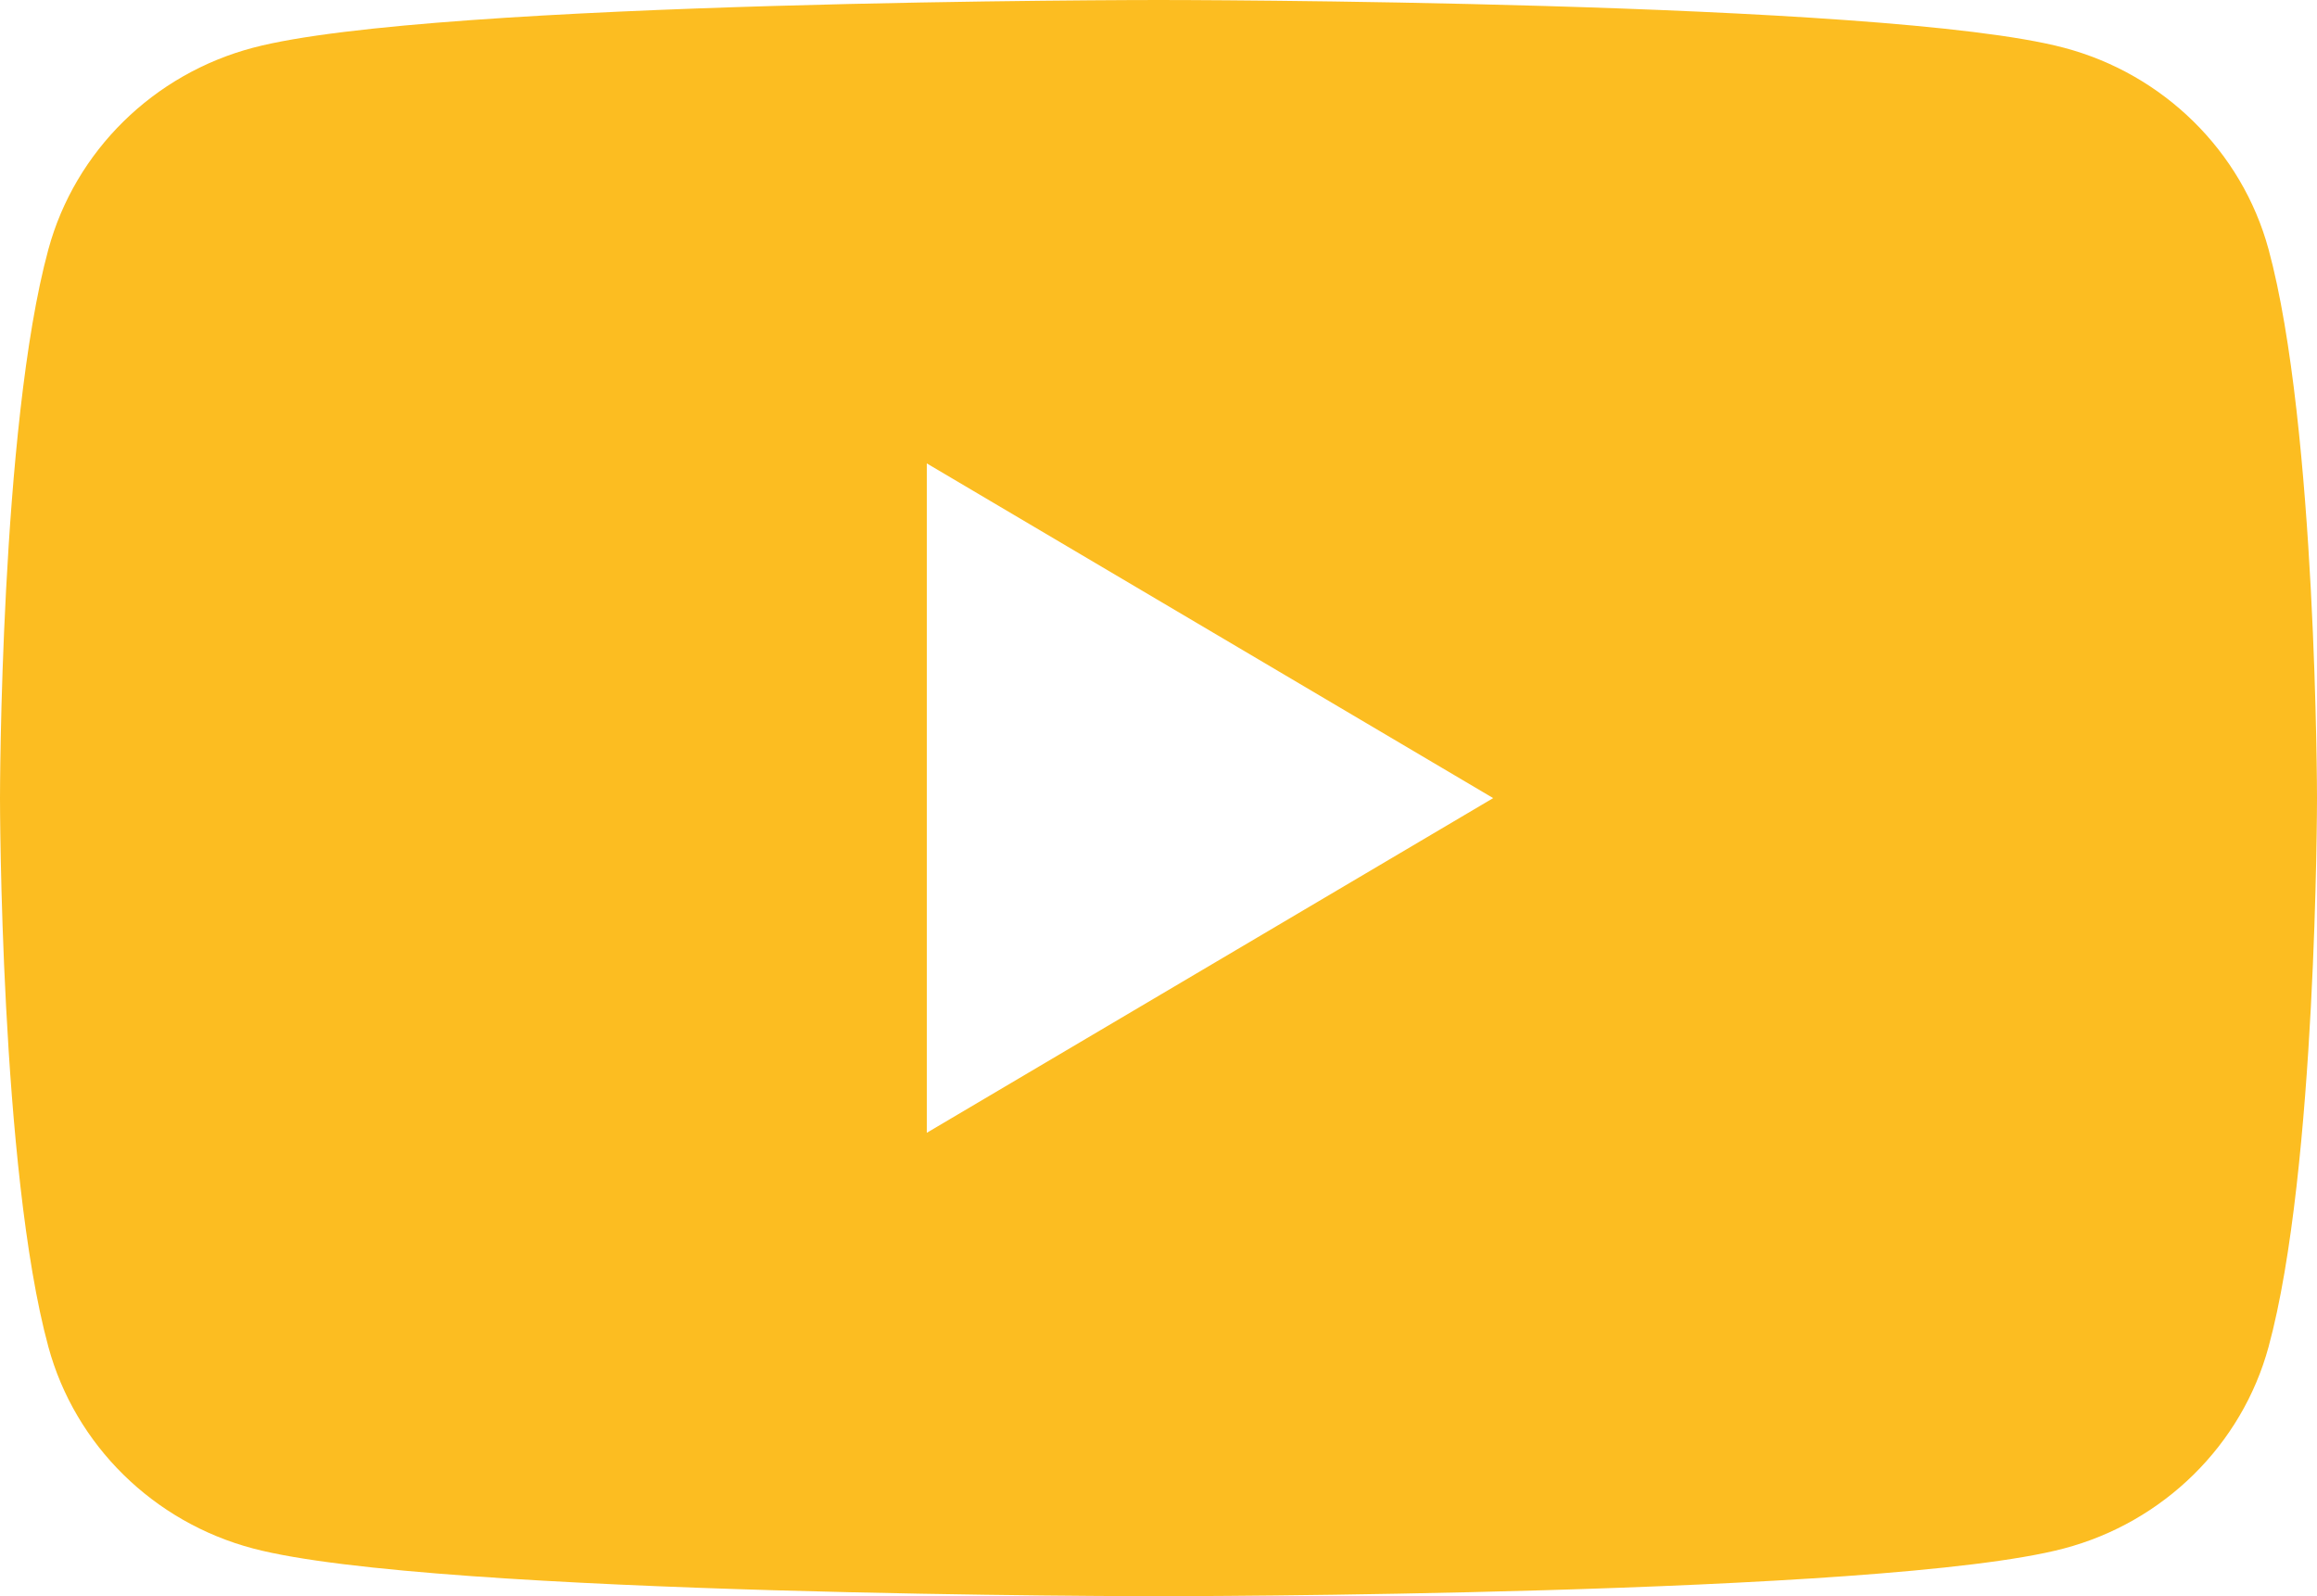<?xml version="1.0" encoding="UTF-8"?> <svg xmlns="http://www.w3.org/2000/svg" width="45" height="31" viewBox="0 0 45 31" fill="none"><path d="M22.5 0C22.538 1.73194e-06 36.578 0.001 40.081 0.926C42.018 1.436 43.54 2.935 44.059 4.841C44.996 8.293 45 15.5 45 15.5C45 15.534 44.997 22.715 44.059 26.159C43.54 28.065 42.018 29.564 40.081 30.074C36.578 30.999 22.538 31 22.5 31C22.5 31 8.427 31 4.919 30.074C2.982 29.564 1.459 28.066 0.94 26.159C0.002 22.715 5.32854e-06 15.534 4.19689e-10 15.5C4.19689e-10 15.5 -0 8.293 0.94 4.841C1.459 2.934 2.982 1.436 4.919 0.926C8.427 -0 22.5 0 22.5 0ZM18 22L29 15.5L18 9V22Z" fill="#FCBD21"></path></svg> 
